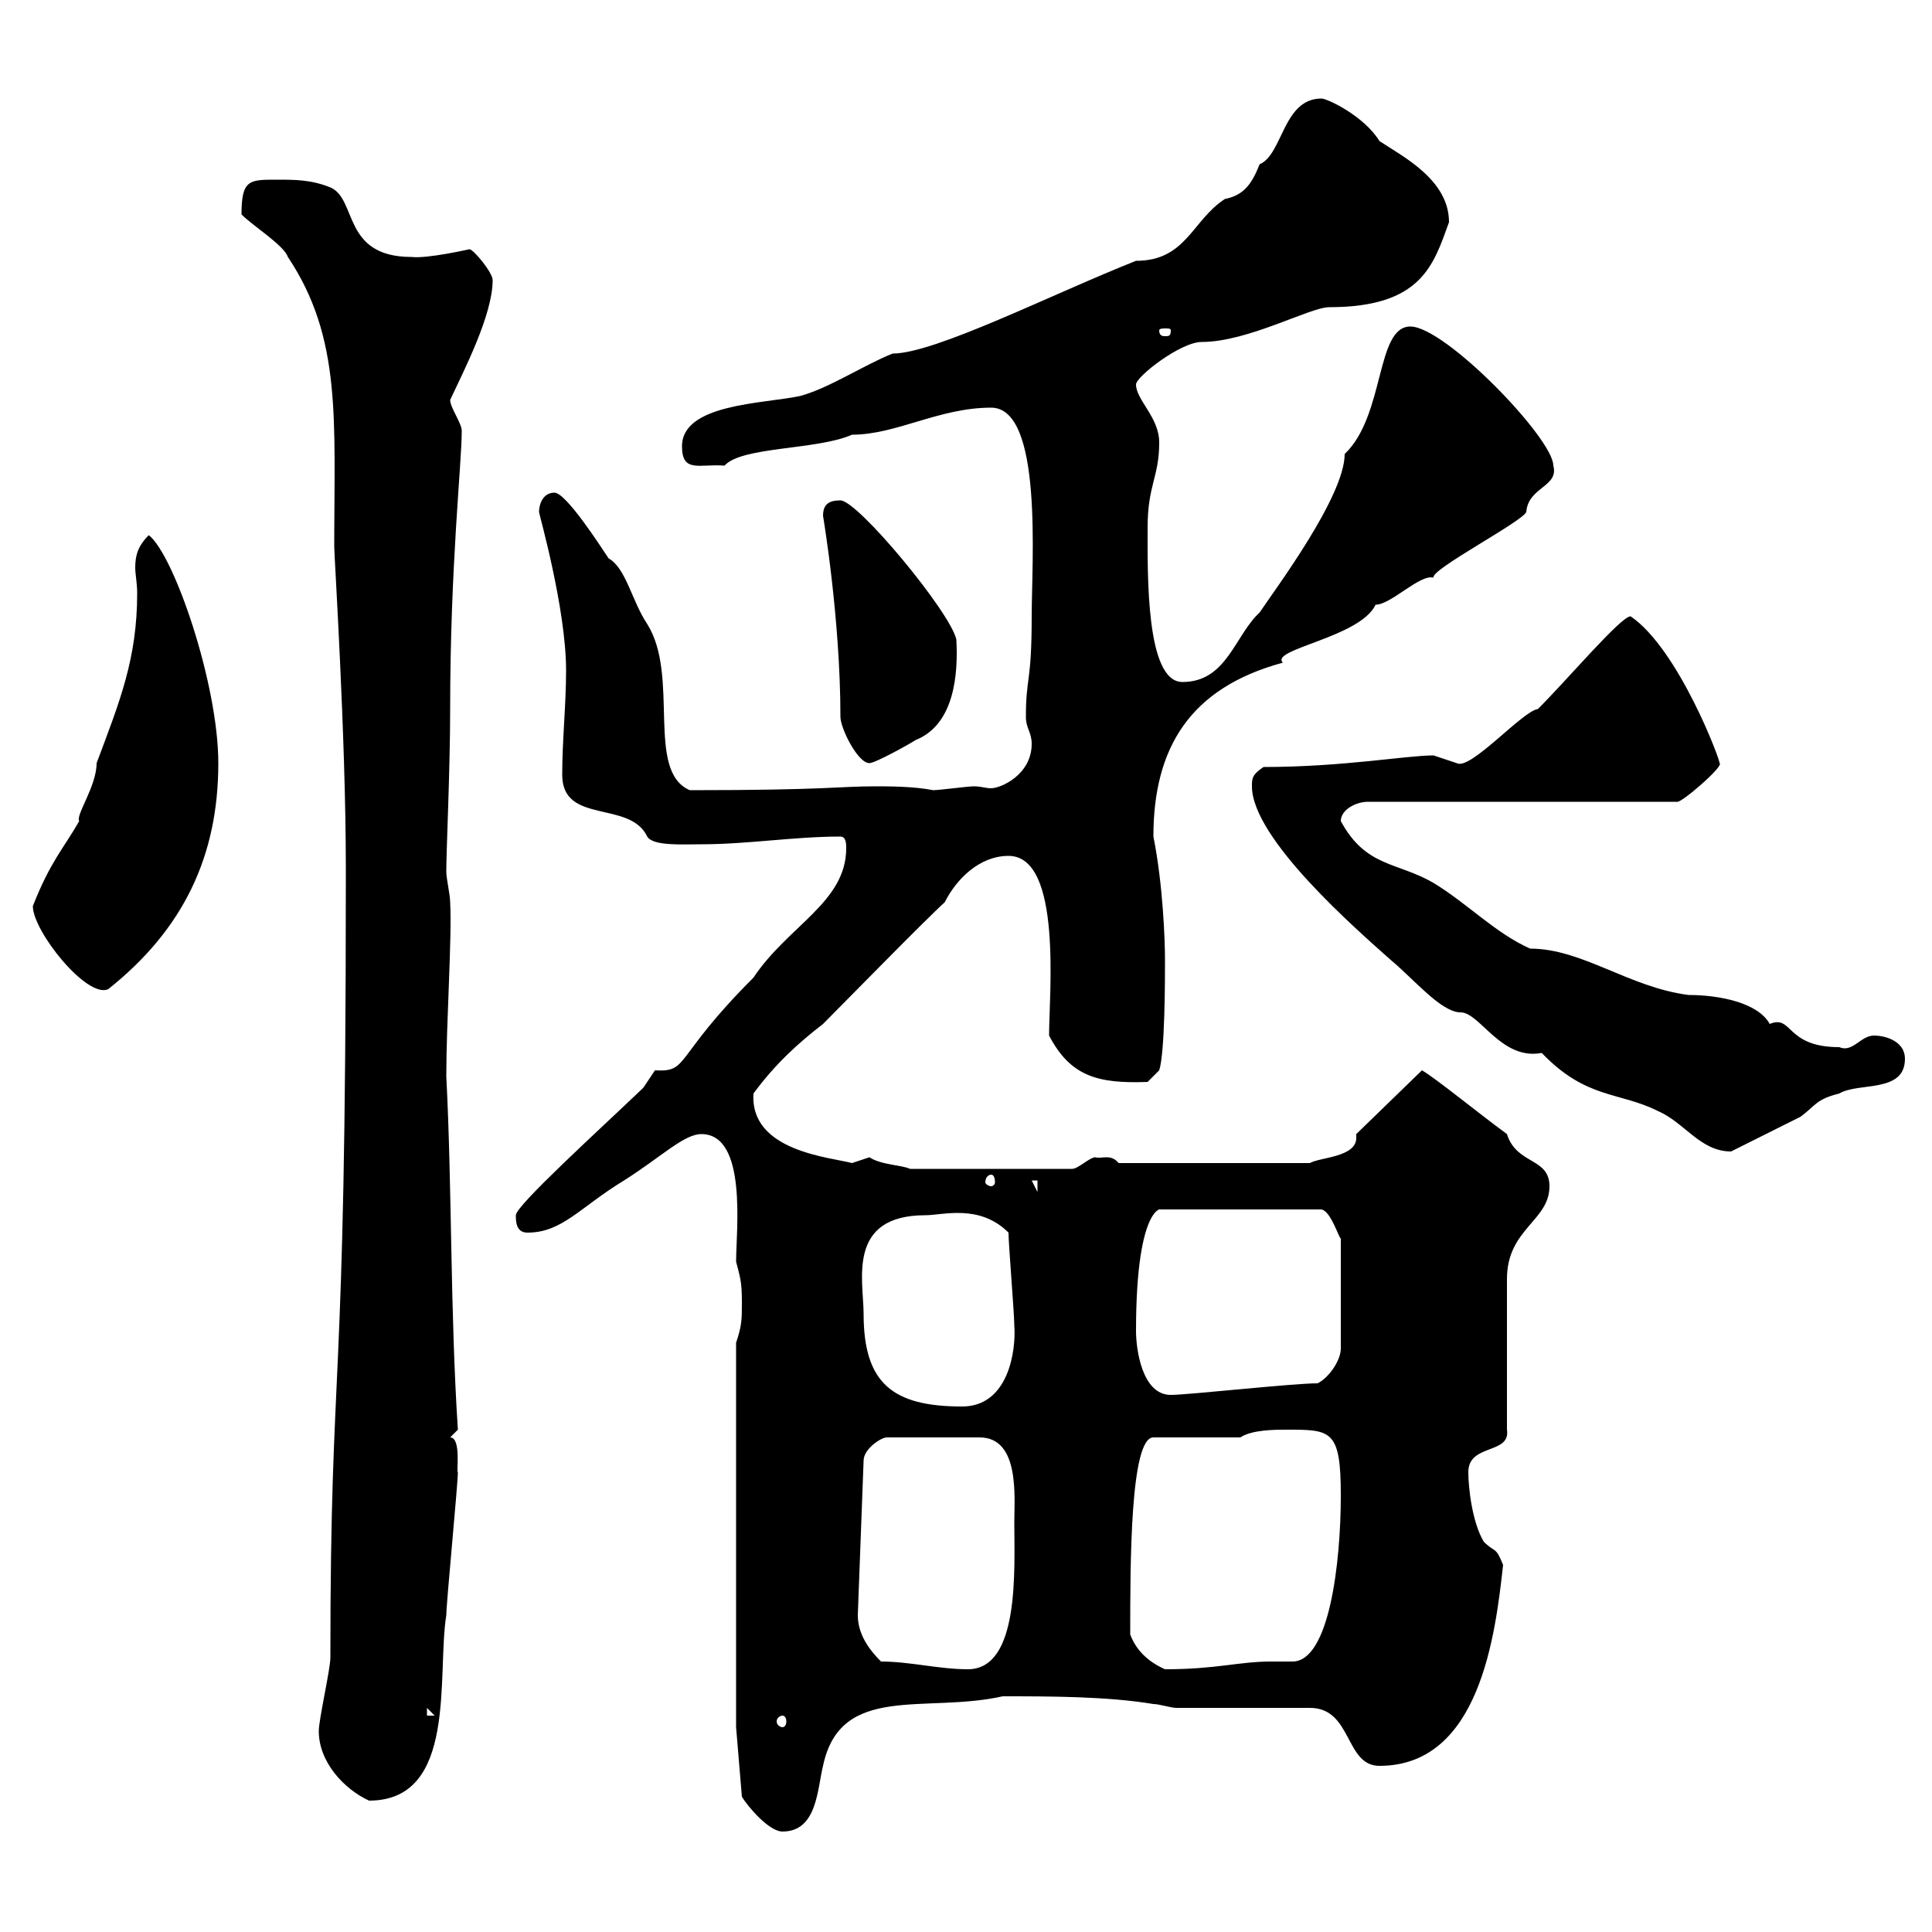 <svg xmlns="http://www.w3.org/2000/svg" xmlns:xlink="http://www.w3.org/1999/xlink" width="300" height="300"><path d="M114.30 268.20L115.20 279C116.10 280.50 119.40 284.40 121.50 284.40C126.90 284.40 126.90 277.80 127.80 274.20C130.50 261.30 143.70 266.10 155.70 263.40C162.90 263.40 171.90 263.40 179.10 264.60C180 264.60 181.80 265.20 182.70 265.20L203.40 265.20C210 265.20 208.80 274.20 214.20 274.20C229.80 274.20 232.20 253.80 233.40 243C232.20 240 232.20 241.20 230.40 239.40C228.60 236.40 228 231 228 228.60C228 224.10 234.60 225.90 234 222L234 198.60C234 190.80 240.60 189.60 240.60 184.20C240.60 179.70 235.50 180.90 234 176.10C229.50 172.80 222.90 167.40 220.80 166.20L210.60 176.10C210.60 176.40 210.60 176.40 210.60 176.70C210.60 179.70 204.90 179.70 203.40 180.60L173.70 180.60C172.50 179.10 171 180 170.10 179.70C169.20 179.70 167.40 181.50 166.50 181.50L141.30 181.50C140.10 180.90 136.80 180.90 135 179.70C135 179.70 132.30 180.60 132.30 180.60C129 179.70 116.40 178.80 117 169.80C120.30 165.30 123.90 162 127.80 159C130.50 156.30 144 142.50 146.70 140.10C148.50 136.50 152.10 132.90 156.60 132.90C165 132.90 162.90 154.50 162.90 160.80C166.20 167.10 170.40 168.30 178.20 168L180 166.20C180.90 163.50 180.90 151.80 180.90 149.10C180.90 146.10 180.60 137.40 179.10 129.90C179.10 116.10 184.80 106.80 199.20 102.90C197.10 100.80 211.20 99 213.60 93.90C216 93.90 220.50 89.10 222.60 89.70C222 88.50 236.40 81 237 79.50C237.30 75.60 242.10 75.60 241.20 72.30C241.20 68.10 224.40 50.70 219 50.70C213.60 50.70 215.10 64.50 208.80 70.50C208.80 77.10 198 91.50 195.60 95.10C191.70 98.70 190.50 105.90 183.60 105.90C177.90 105.90 178.20 89.10 178.20 81.90C178.20 75.30 180 74.10 180 68.70C180 64.80 176.40 62.10 176.40 59.70C176.40 58.50 183.30 53.10 186.60 53.10C193.80 53.10 203.40 47.70 206.40 47.70C220.80 47.70 222.60 41.10 225 34.50C225 27.90 217.80 24.30 214.20 21.90C211.80 18 206.10 15.30 205.20 15.30C199.20 15.30 199.20 24 195.60 25.50C194.40 28.50 193.20 30.30 190.20 30.90C185.10 34.20 184.20 40.50 176.40 40.50C163.50 45.60 145.20 54.90 138.60 54.90C134.10 56.70 128.70 60.30 124.20 61.50C118.50 62.70 105.90 62.70 105.90 69.30C105.90 73.50 108.60 72 112.50 72.30C115.20 69.30 126.90 69.90 132.30 67.50C139.20 67.50 145.80 63.30 153.90 63.30C162 63.30 160.20 87.30 160.20 95.70C160.20 106.20 159.30 105 159.30 111.30C159.30 113.10 160.20 113.70 160.20 115.50C160.20 120.30 155.40 122.40 153.90 122.40C153 122.40 152.40 122.10 151.20 122.10C150.30 122.10 145.80 122.70 144.90 122.70C141.90 122.10 138 122.10 135.90 122.10C130.20 122.10 128.40 122.70 107.10 122.70C100.20 119.70 105.60 105 100.50 96.90C98.10 93.30 97.20 88.20 94.50 86.70C93.30 84.90 87.90 76.50 86.10 76.50C84.30 76.50 83.70 78.30 83.70 79.50C83.70 79.80 87.90 94.50 87.90 104.10C87.90 109.50 87.30 114.90 87.30 120.30C87.30 128.10 97.80 124.20 100.50 129.90C101.40 131.40 105.90 131.10 108.90 131.10C116.10 131.10 123.30 129.90 130.50 129.90C131.40 129.90 131.40 131.10 131.40 131.70C131.40 140.10 122.40 143.70 117 151.80C104.40 164.40 107.10 166.50 101.70 166.20C101.70 166.20 99.90 168.90 99.90 168.90C93 175.50 80.10 187.20 80.10 188.70C80.10 189.60 80.10 191.40 81.90 191.40C87.30 191.40 90 187.50 96.90 183.30C102.60 179.70 106.20 176.10 108.90 176.10C116.10 176.10 114.30 191.10 114.30 195.90C114.90 198.30 115.20 198.90 115.20 202.20C115.20 204.90 115.20 205.80 114.30 208.50ZM49.50 268.80C49.50 273.60 53.40 277.80 57.30 279.60C71.10 279.60 67.80 260.10 69.30 250.80C69.30 249 71.10 230.40 71.10 228.60C70.80 228.90 71.70 223.20 69.90 223.20L71.10 222C69.90 203.70 70.20 184.50 69.30 167.10C69.30 158.70 70.20 145.50 69.90 140.10C69.90 138.90 69.30 136.50 69.30 135.30C69.30 132 69.90 119.40 69.90 110.10C69.90 87.90 71.70 72 71.70 66.90C71.70 65.70 69.90 63.30 69.90 62.10C72 57.60 76.50 48.90 76.50 43.50C76.50 42.30 73.50 38.70 72.90 38.70C72.90 38.70 66.30 40.20 63.90 39.90C53.10 39.90 55.50 30.90 51.30 29.10C48.30 27.90 45.90 27.90 42.90 27.90C38.70 27.90 37.50 27.90 37.50 33.30C39.30 35.10 44.10 38.10 44.70 39.90C53.10 52.50 51.90 65.10 51.90 84.90C51.90 86.40 53.70 114.30 53.70 134.70L53.70 137.10C53.70 219.90 51.30 208.80 51.30 257.40C51.30 259.20 49.50 267 49.50 268.80ZM121.50 266.40C121.80 266.40 122.10 266.70 122.10 267.30C122.10 267.90 121.80 268.20 121.50 268.20C121.20 268.20 120.60 267.90 120.60 267.30C120.60 266.70 121.20 266.40 121.50 266.40ZM66.30 265.20L67.50 266.40L66.30 266.40ZM136.80 258C135 256.20 133.20 253.80 133.20 250.80L134.10 226.80C134.10 225 136.80 223.20 137.70 223.20L152.10 223.20C158.40 223.20 157.50 232.50 157.50 236.40C157.50 243.60 158.40 259.20 150.30 259.20C145.80 259.20 141.30 258 136.80 258ZM175.50 253.80C175.50 242.70 175.50 223.20 179.10 223.20L192.60 223.20C194.40 222 198 222 199.80 222C206.70 222 208.20 222 208.20 232.20C208.20 242.70 206.40 258 200.70 258C199.80 258 198.90 258 197.40 258C192.30 258 189 259.20 180.90 259.20C178.20 258 176.40 256.20 175.50 253.80ZM134.10 204C134.10 198.90 131.40 188.70 143.70 188.70C146.40 188.70 152.10 186.90 156.60 191.40C156.60 193.20 157.50 204 157.50 205.80C157.80 209.70 156.60 218.40 149.40 218.40C138.60 218.40 134.10 214.80 134.10 204ZM176.40 206.70C176.40 186.30 180.90 187.80 180 187.80L205.20 187.80C206.70 188.10 207.90 192.30 208.20 192.30L208.20 209.40C208.20 211.20 206.40 213.90 204.60 214.80C200.70 214.80 184.50 216.60 181.80 216.60C177.30 216.60 176.40 209.40 176.40 206.70ZM160.20 183.30L161.10 183.30L161.10 185.10ZM153.90 182.40C154.20 182.40 154.50 182.70 154.50 183.60C154.50 183.90 154.20 184.20 153.90 184.20C153.60 184.20 153 183.90 153 183.60C153 182.70 153.60 182.40 153.90 182.40ZM194.40 122.10C194.40 130.20 210.60 144.30 216 149.10C219.60 152.10 223.80 157.20 226.80 157.20C229.80 157.20 233.10 164.70 239.40 163.50C246.30 170.70 251.40 169.50 257.40 172.50C261.60 174.30 264 178.80 268.80 178.80C272.40 177 276 175.20 279.60 173.40C282 171.60 282 170.70 285.60 169.80C288.60 168 295.80 169.80 295.80 164.40C295.80 161.70 292.80 160.80 291 160.80C288.90 160.80 287.70 163.50 285.60 162.60C277.20 162.60 278.40 157.50 274.80 159C273 155.70 267 154.50 262.20 154.50C252.90 153.30 245.70 147.30 237.60 147.30C232.20 144.90 228 140.40 222.60 137.10C216.90 133.80 212.10 134.70 208.20 127.50C208.20 125.70 210.60 124.50 212.40 124.50L260.40 124.50C261 124.80 267.90 118.80 267 118.50C267.30 118.50 260.70 100.80 253.20 95.70C251.70 95.70 243.60 105.30 238.80 110.10C236.40 110.40 228.30 119.70 226.20 118.50C226.20 118.50 222.60 117.30 222.60 117.30C218.40 117.30 208.50 119.10 196.20 119.10C194.40 120.30 194.40 120.90 194.40 122.10ZM5.10 140.70C5.10 144.60 13.50 155.10 16.80 153.60C28.50 144.30 33.90 132.90 33.90 118.50C33.90 106.20 27 86.10 23.10 83.10C21.30 84.90 21 86.40 21 88.20C21 89.10 21.30 90.60 21.30 92.10C21.30 102.30 18.60 108.90 15 118.50C15 122.10 11.70 126.60 12.30 127.50C9.90 131.70 7.80 133.80 5.10 140.70ZM127.80 80.10C127.80 80.10 130.50 96 130.50 111.30C130.50 113.10 133.20 118.50 135 118.50C135.90 118.50 141.30 115.50 142.20 114.90C148.20 112.50 148.80 104.70 148.50 99.30C147.60 95.10 133.20 77.70 130.50 77.70C128.70 77.70 127.80 78.30 127.80 80.10ZM181.80 51.30C181.80 52.20 181.50 52.20 180.90 52.20C180.60 52.20 180 52.20 180 51.30C180 51 180.60 51 180.90 51C181.50 51 181.80 51 181.80 51.30Z"/></svg>